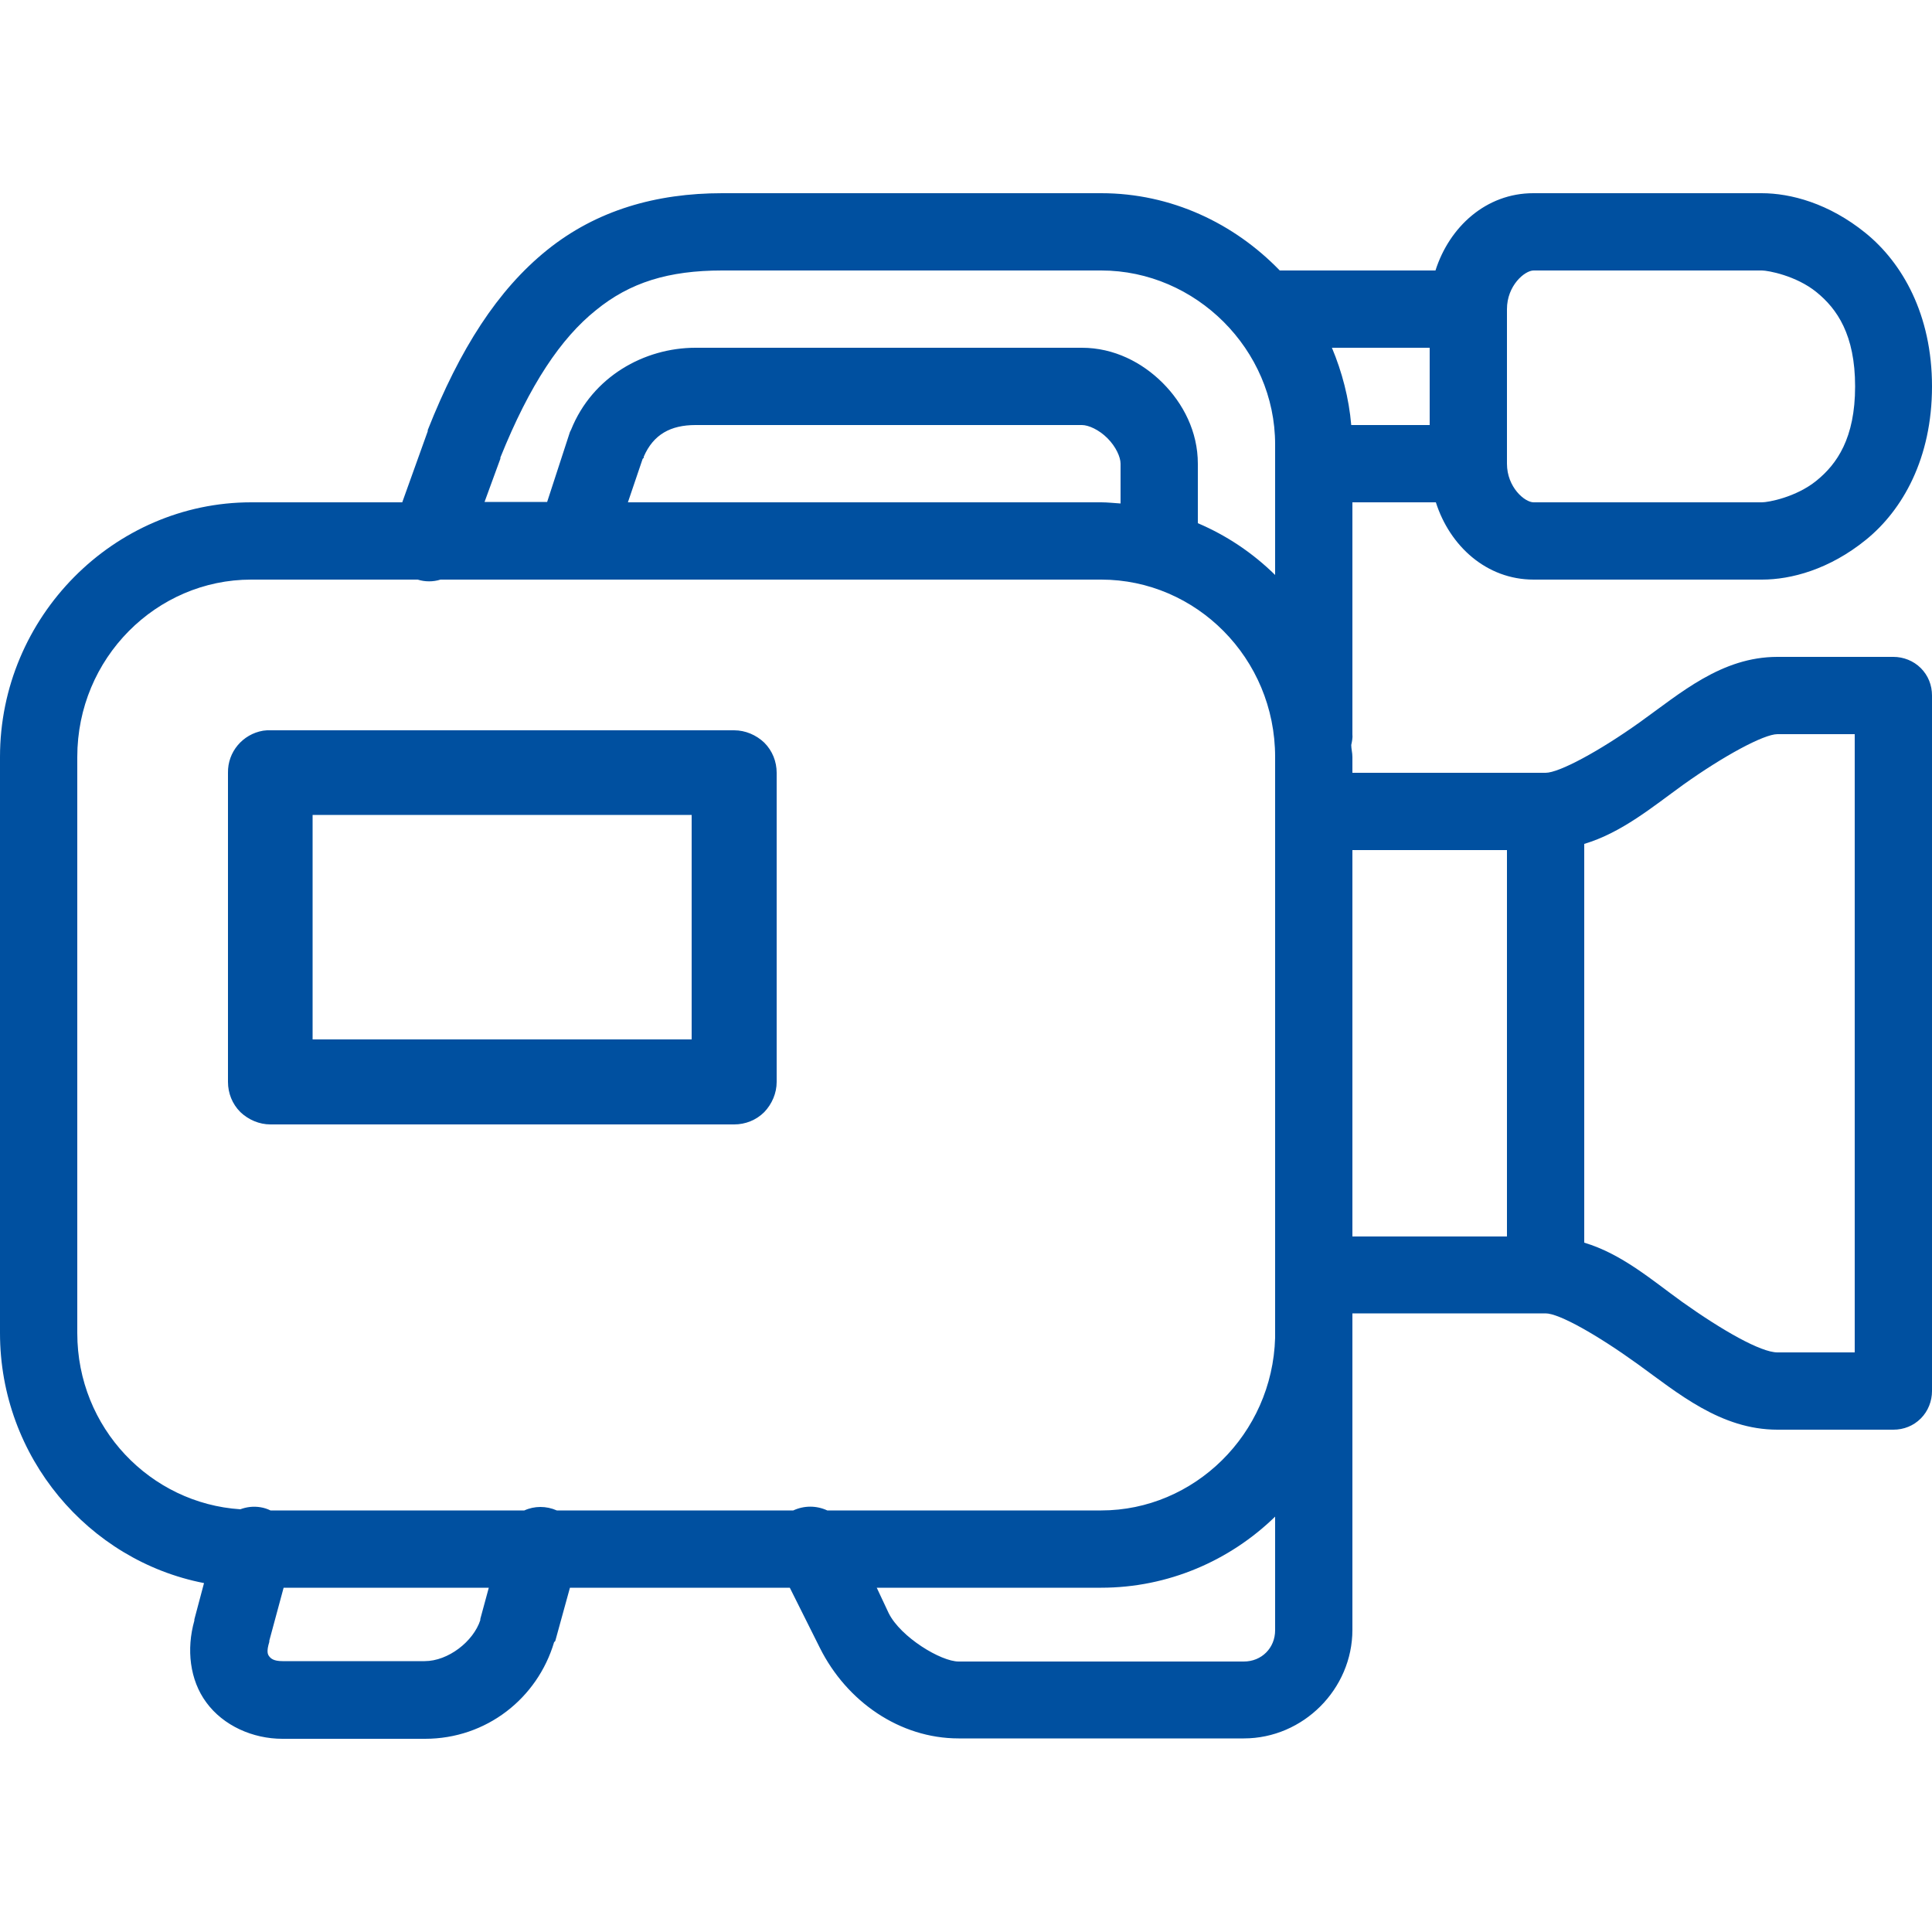 <?xml version="1.0" encoding="utf-8"?>
<!-- Generator: Adobe Illustrator 23.0.2, SVG Export Plug-In . SVG Version: 6.00 Build 0)  -->
<svg version="1.1" id="Layer_1" xmlns="http://www.w3.org/2000/svg" xmlns:xlink="http://www.w3.org/1999/xlink" x="0px" y="0px"
	 viewBox="0 0 500 500" style="enable-background:new 0 0 500 500;" xml:space="preserve">
<style type="text/css">
	.st0{fill:#0050A0;}
</style>
<path class="st0" d="M186.9,50c-17.1,0-32.5,4.4-45.3,14.7s-22.6,25.6-30.9,46.6c0,0.1,0,0.2,0,0.3l-6.6,18.4H65
	c-35.5,0-65,29.6-65,65.9V345c0,32.1,22.9,58.9,52.8,64.7l-2.5,9.4v0.3c-2.1,7.4-1.2,15.4,3.1,21.2c4.4,6,12,9.4,19.7,9.4H110
	c15.9,0,29.1-10.5,33.4-25c0.1-0.1,0.2-0.2,0.3-0.3l3.8-13.8h56.9l7.8,15.6c6.9,13.8,20.6,23.4,35.9,23.4h73.8
	c15.4,0,28.1-12.8,28.1-28.1v-73.8c0-0.7,0-1.5,0-2.2c0-0.3,0-0.6,0-0.9v-5h50c3.5,0,13.4,5.6,23.8,13.1S445.3,370,460,370h30
	c2.7,0,5.2-1,7.1-2.9s2.9-4.5,2.9-7.1V180c0-2.7-1-5.2-2.9-7.1s-4.5-2.9-7.1-2.9h-30c-14.5,0-25.1,9.4-35.6,16.9S403.5,200,400,200
	h-50v-4.1c0-1.1-0.3-2.1-0.3-3.1c0.2-0.9,0.4-1.9,0.3-2.8v-60h21.6c3.6,11.3,13.1,20,25.3,20h59.1c7.5,0,17.4-2.6,26.9-10.3
	S500,118.6,500,100s-7.7-32-17.2-39.7S463.4,50,455.9,50h-59.1c-12.2,0-21.7,8.7-25.3,20h-40.3c-11.8-12.2-28.1-20-46.2-20H186.9z
	 M186.9,70H285c24.5,0,45,20.5,45,45v33.8c-5.8-5.7-12.5-10.2-20-13.4V120c0-8.3-3.8-15.6-9.1-20.9S288.3,90,280,90H180
	c-13.3,0-26.7,7.5-32.2,21.2c-0.1,0.2-0.2,0.4-0.3,0.6l-5.9,18.1h-16.2l4.1-11.2v-0.3c7.6-18.9,15.7-30.9,24.7-38.1
	C163,73.1,173,70,186.9,70z M396.9,70h59.1c1.5,0,8.8,1.3,14.1,5.6c5.3,4.3,10,11,10,24.4s-4.7,20.1-10,24.4
	c-5.3,4.3-12.5,5.6-14.1,5.6h-59.1c-2.3,0-6.9-3.9-6.9-10V80C390,73.9,394.6,70,396.9,70z M344.7,90H370v20h-20.3
	C349.1,103,347.3,96.2,344.7,90z M180,110h100c1.7,0,4.4,1.2,6.6,3.4s3.4,4.9,3.4,6.6v10.3c-1.7-0.1-3.3-0.3-5-0.3H162.5l3.8-11.2
	c0.1-0.2,0.2-0.2,0.3-0.3v-0.3C169.1,112.4,173.6,110,180,110z M65,150h43.1c1.9,0.6,4,0.6,5.9,0H285c24.5,0,45,20.3,45,45.9V345
	c0,0.4,0,0.8,0,1.2c-0.7,25-21,44.7-45,44.7h-70.9c-2.8-1.3-6-1.3-8.8,0h-61.2c-2.7-1.2-5.8-1.2-8.4,0H70c-1.6-0.8-3.5-1.1-5.3-0.9
	c-0.9,0.1-1.7,0.3-2.5,0.6C39,389.1,20,369.6,20,345V195.9C20,170.3,40.5,150,65,150z M68.1,189.1c-5.3,0.9-9.2,5.5-9.1,10.9v80
	c0,2.9,1.1,5.7,3.2,7.8c2.1,2,4.9,3.2,7.8,3.2h120c2.9,0,5.7-1.1,7.8-3.2c2-2.1,3.2-4.9,3.2-7.8v-80c0-2.9-1.1-5.7-3.2-7.8
	c-2.1-2-4.9-3.2-7.8-3.2H70c-0.3,0-0.6,0-0.9,0S68.4,189.1,68.1,189.1z M460,190h20v160h-20c-4.3,0-14.3-5.7-24.7-13.1
	c-7.9-5.7-15.6-12.4-25.3-15.3V218.4c9.7-2.9,17.7-9.6,25.6-15.3C446.1,195.6,456.5,190,460,190z M80.9,210.9h98.1v58.1H80.9V210.9z
	 M350,220h40v100h-40V220z M330,392.5v29.4c0,4.6-3.5,8.1-8.1,8.1h-73.8c-4.6,0-15-6.3-18.1-12.5l-3.1-6.6H285
	C302.3,410.9,318.3,403.9,330,392.5z M73.4,410.9h53.1l-2.2,8.1v0.3c-1.8,5.5-8.3,10.6-14.4,10.6H73.1c-2.3,0-3-0.7-3.4-1.2
	c-0.4-0.5-0.8-1.2,0-3.8c0-0.1,0-0.2,0-0.3L73.4,410.9z"/>
</svg>
